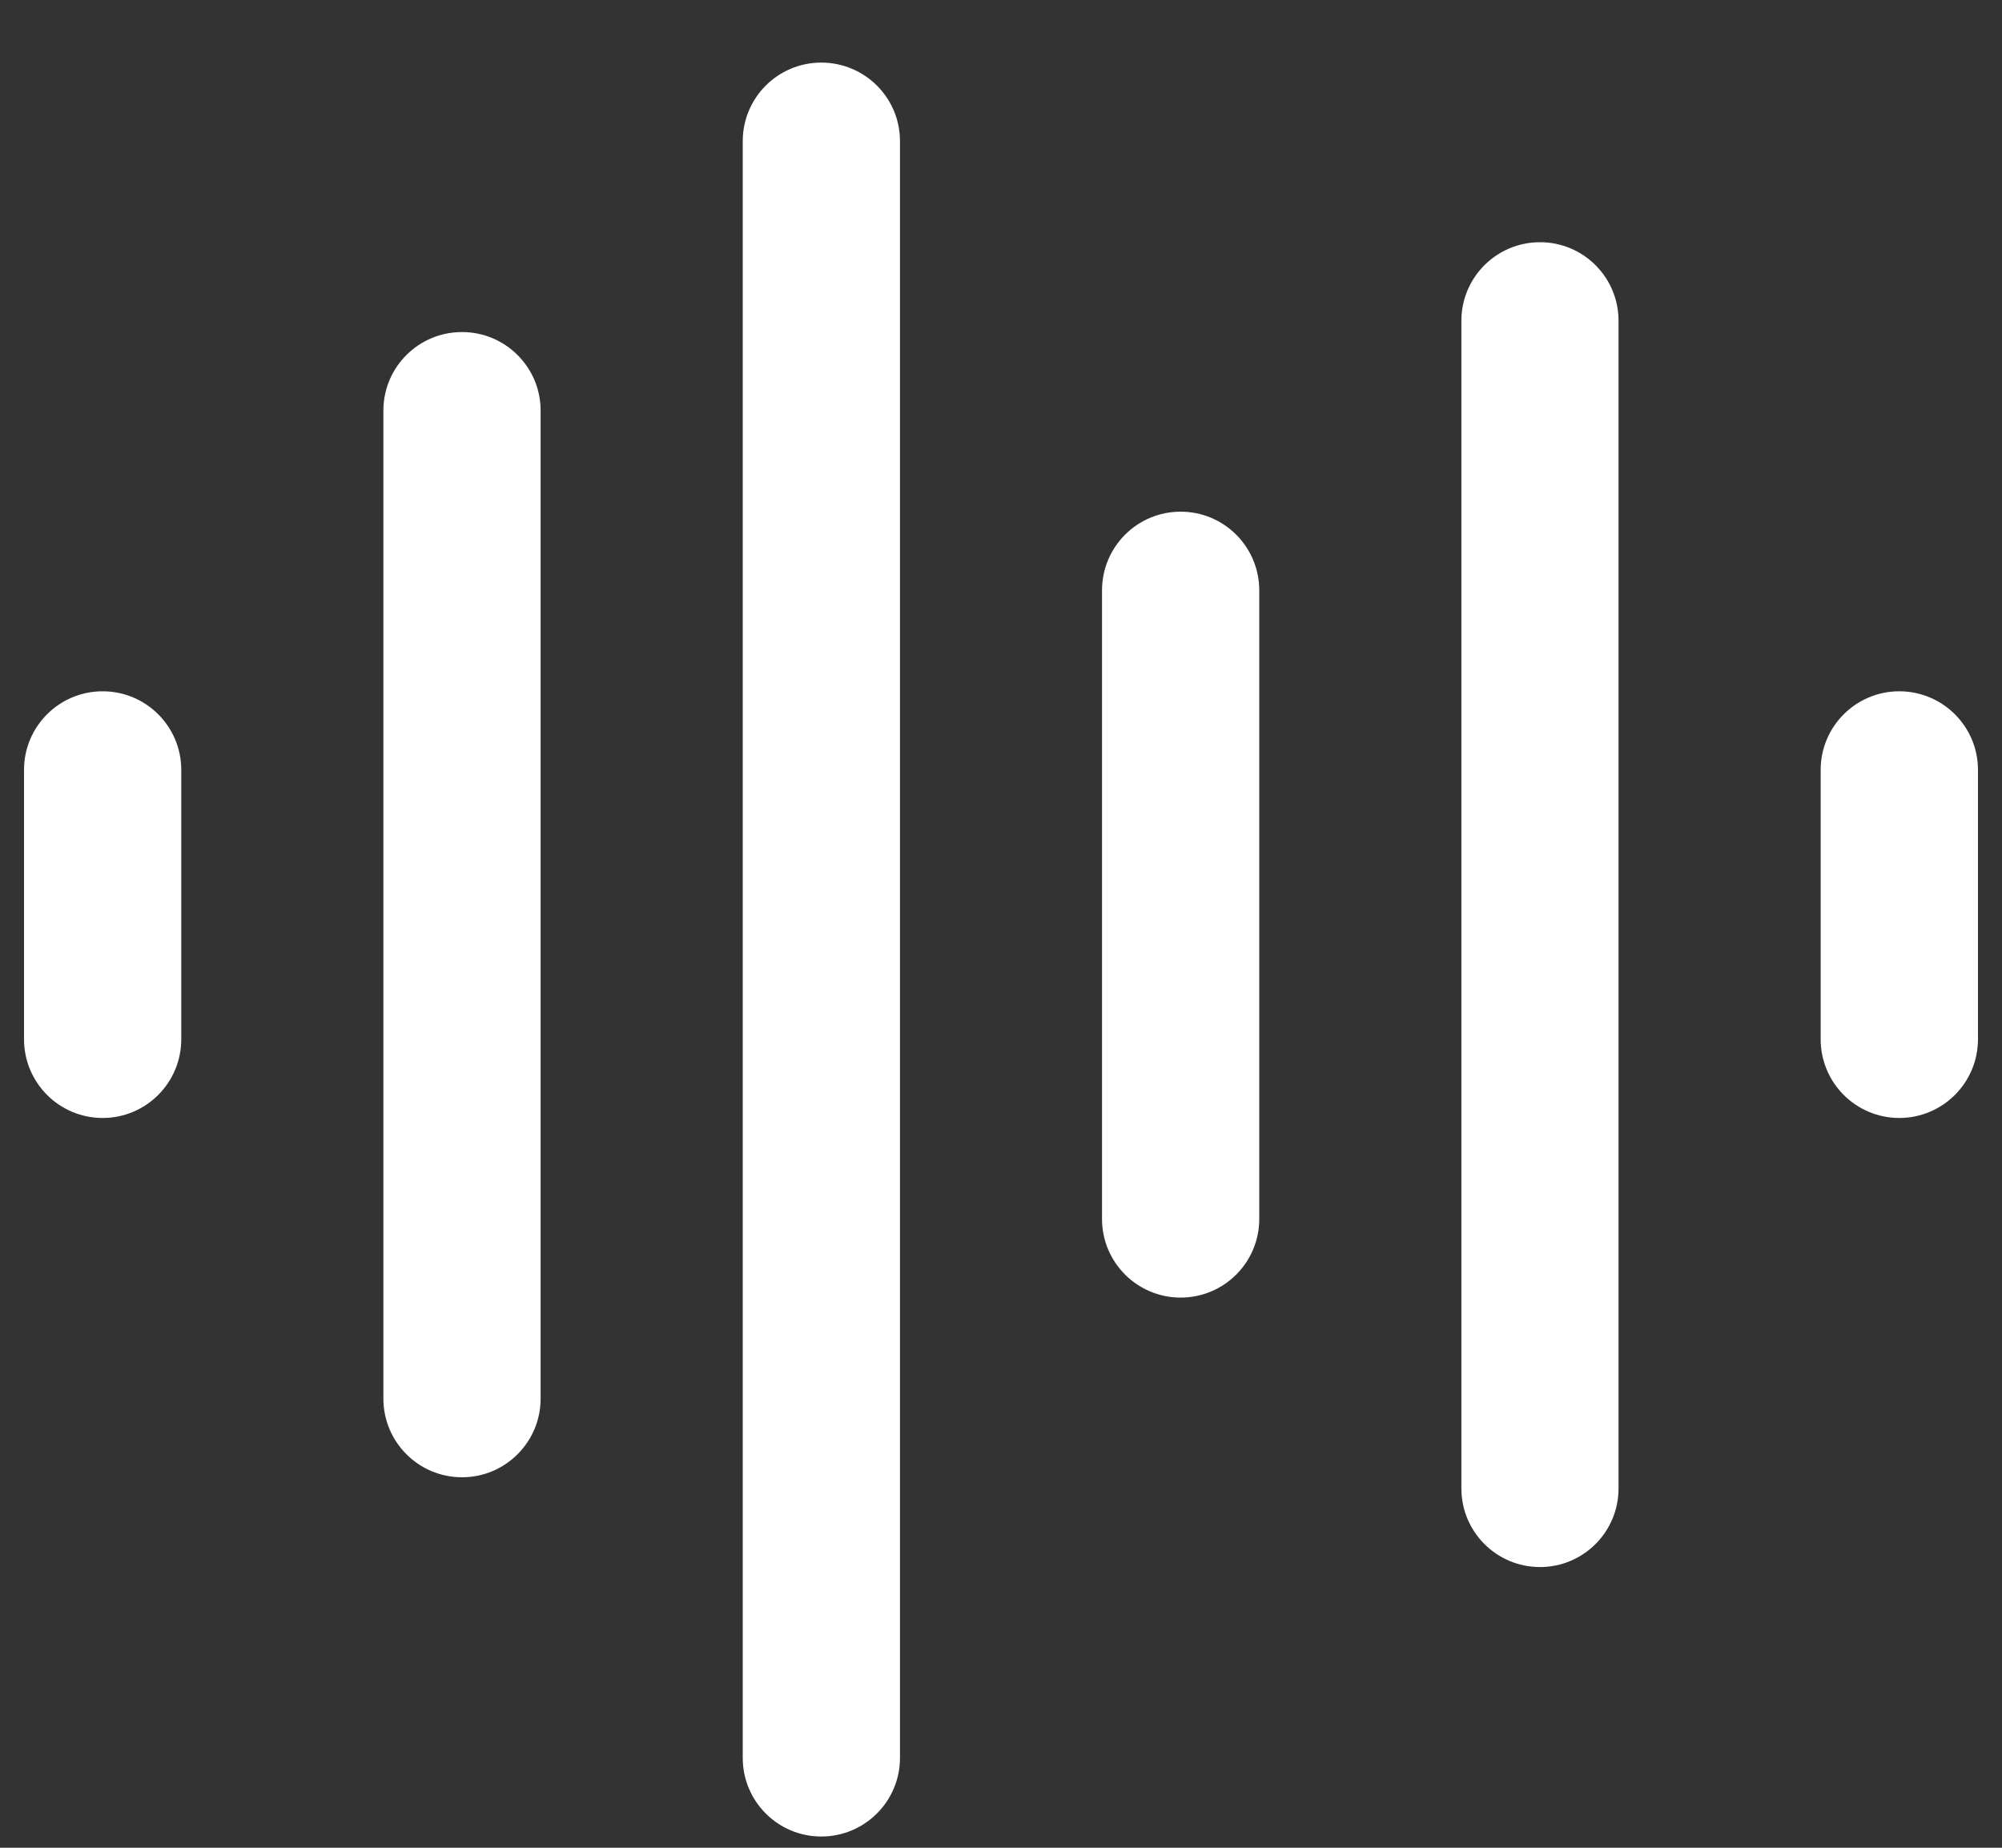 <svg width="26" height="24" viewBox="0 0 26 24" fill="none" xmlns="http://www.w3.org/2000/svg">
<rect x="0" y="0" width="26" height="24" fill="#333333" stroke="none"/>
<path d="M9.646 22.833V1.833C9.646 1.27 10.102 0.813 10.666 0.813C11.23 0.813 11.688 1.269 11.688 1.833V22.833C11.688 23.397 11.23 23.854 10.666 23.854C10.102 23.854 9.646 23.397 9.646 22.833ZM18.979 19.333V4.166C18.979 3.603 19.436 3.146 20 3.146C20.564 3.146 21.02 3.603 21.02 4.166V19.333C21.02 19.897 20.564 20.354 20 20.354C19.436 20.354 18.979 19.897 18.979 19.333ZM4.979 18.166V5.333C4.979 4.769 5.436 4.313 6 4.313C6.564 4.313 7.021 4.77 7.021 5.333V18.166C7.021 18.73 6.564 19.188 6 19.188C5.436 19.188 4.979 18.73 4.979 18.166ZM14.312 15.833V7.666C14.313 7.103 14.769 6.646 15.333 6.646C15.897 6.646 16.353 7.103 16.354 7.666V15.833C16.354 16.397 15.897 16.854 15.333 16.854C14.769 16.854 14.312 16.397 14.312 15.833ZM0.312 13.5V10C0.312 9.436 0.769 8.979 1.333 8.979C1.897 8.979 2.354 9.436 2.354 10V13.5C2.353 14.064 1.897 14.521 1.333 14.521C0.769 14.521 0.313 14.064 0.312 13.5ZM23.645 13.5V10C23.645 9.437 24.102 8.979 24.666 8.979C25.23 8.979 25.688 9.436 25.688 10V13.5C25.687 14.064 25.23 14.521 24.666 14.521C24.102 14.521 23.646 14.064 23.645 13.5Z" fill="white"/>
</svg>
